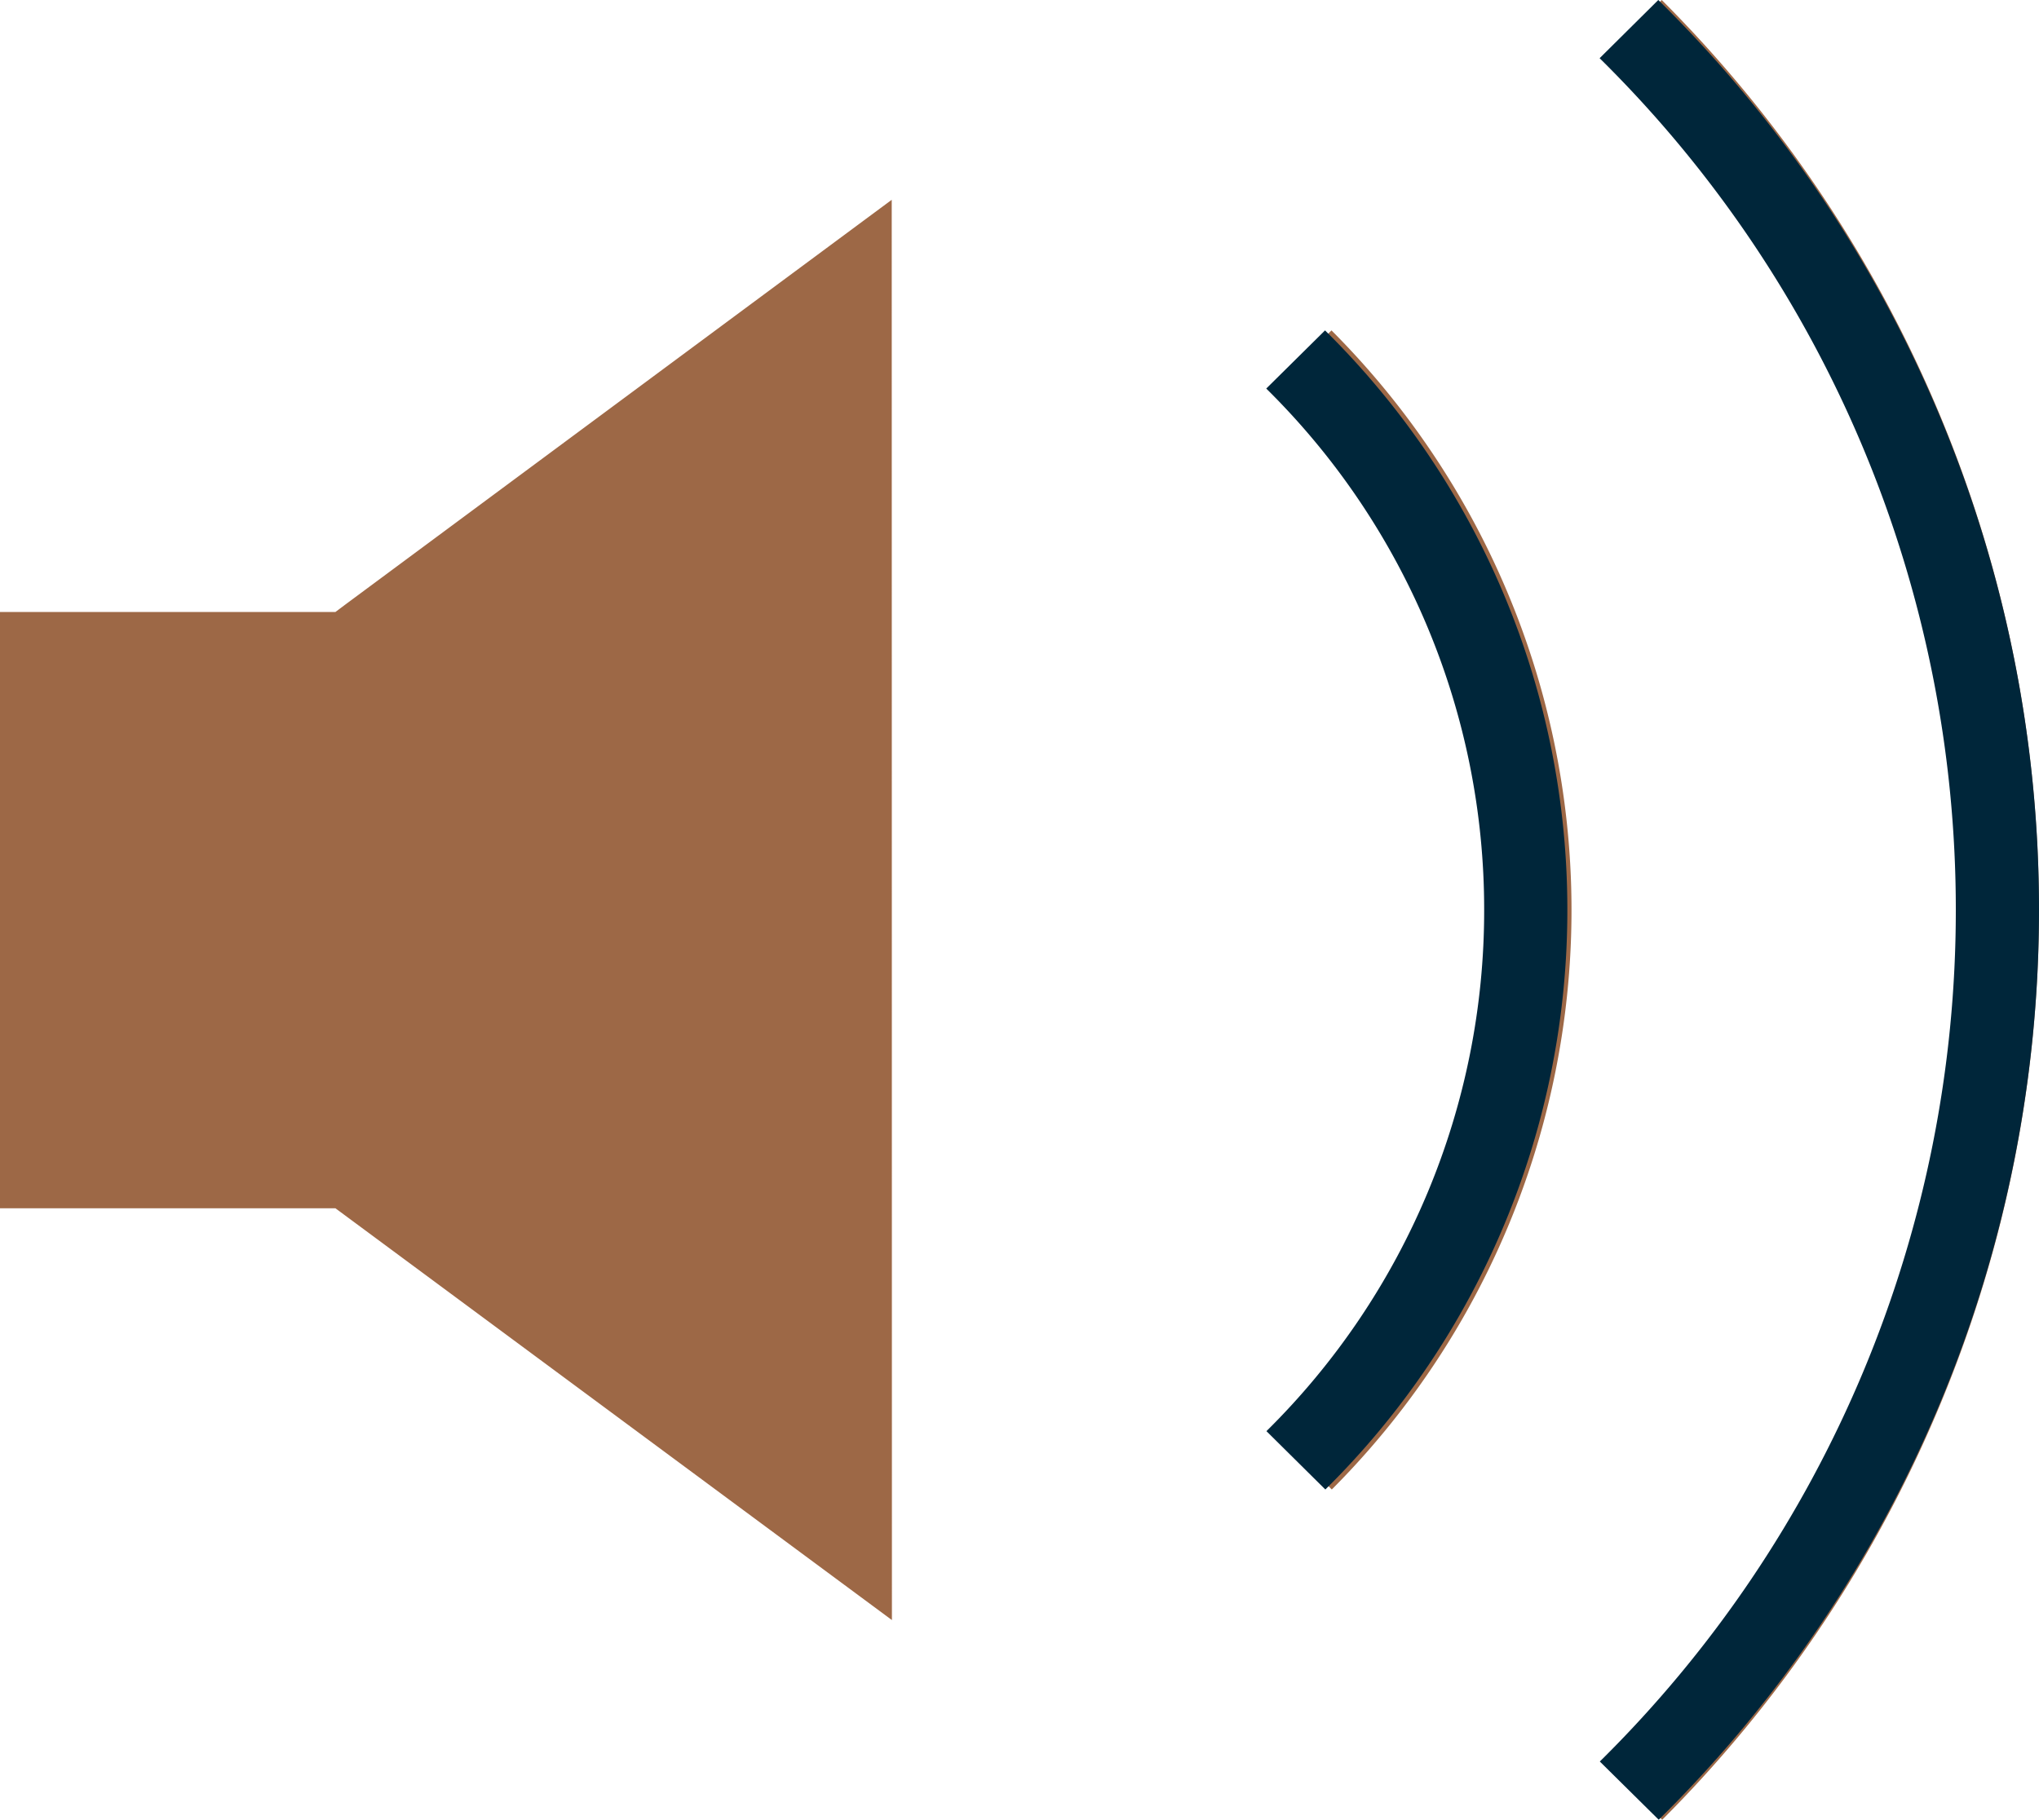<svg id="Group_5336" data-name="Group 5336" xmlns="http://www.w3.org/2000/svg" xmlns:xlink="http://www.w3.org/1999/xlink" width="52.82" height="47.151" viewBox="0 0 52.82 47.151">
  <defs>
    <clipPath id="clip-path">
      <rect id="Rectangle_3046" data-name="Rectangle 3046" width="52.819" height="47.151" fill="#9d6846"/>
    </clipPath>
    <clipPath id="clip-path-2">
      <rect id="Rectangle_3047" data-name="Rectangle 3047" width="20.018" height="47.151" fill="#00263a"/>
    </clipPath>
  </defs>
  <g id="Group_4732" data-name="Group 4732" transform="translate(0 0)">
    <g id="Group_4704" data-name="Group 4704" transform="translate(0 0)" clip-path="url(#clip-path)">
      <path id="Path_3599" data-name="Path 3599" d="M32.983,10.068a19.112,19.112,0,0,1,.005,27.014L34.5,38.594a21.252,21.252,0,0,0-.008-30.033ZM43.047,0,41.541,1.508a31.21,31.21,0,0,1,.005,44.136l1.513,1.508A33.34,33.34,0,0,0,43.047,0M8.972,15.645,23.1,5.177l.005,36.8L8.69,31.308l-8.69,0V15.858l8.688,0Z" transform="translate(0 0)" fill="#9d6846"/>
    </g>
  </g>
  <g id="Group_4733" data-name="Group 4733" transform="translate(32.802 0)">
    <g id="Group_4706" data-name="Group 4706" transform="translate(0 0)" clip-path="url(#clip-path-2)">
      <path id="Path_3600" data-name="Path 3600" d="M0,7.957A18.948,18.948,0,0,1,5.645,21.465,18.943,18.943,0,0,1,.005,34.971l1.526,1.512A21.09,21.09,0,0,0,7.8,21.465,21.063,21.063,0,0,0,1.523,6.45Z" transform="translate(0 2.111)" fill="#00263a"/>
      <path id="Path_3601" data-name="Path 3601" d="M7.967,0,6.447,1.508a30.971,30.971,0,0,1,9.227,22.066A30.974,30.974,0,0,1,6.452,45.642l1.526,1.509a33.128,33.128,0,0,0,9.851-23.578A33.08,33.08,0,0,0,7.967,0" transform="translate(2.189 0)" fill="#00263a"/>
    </g>
  </g>
</svg>
